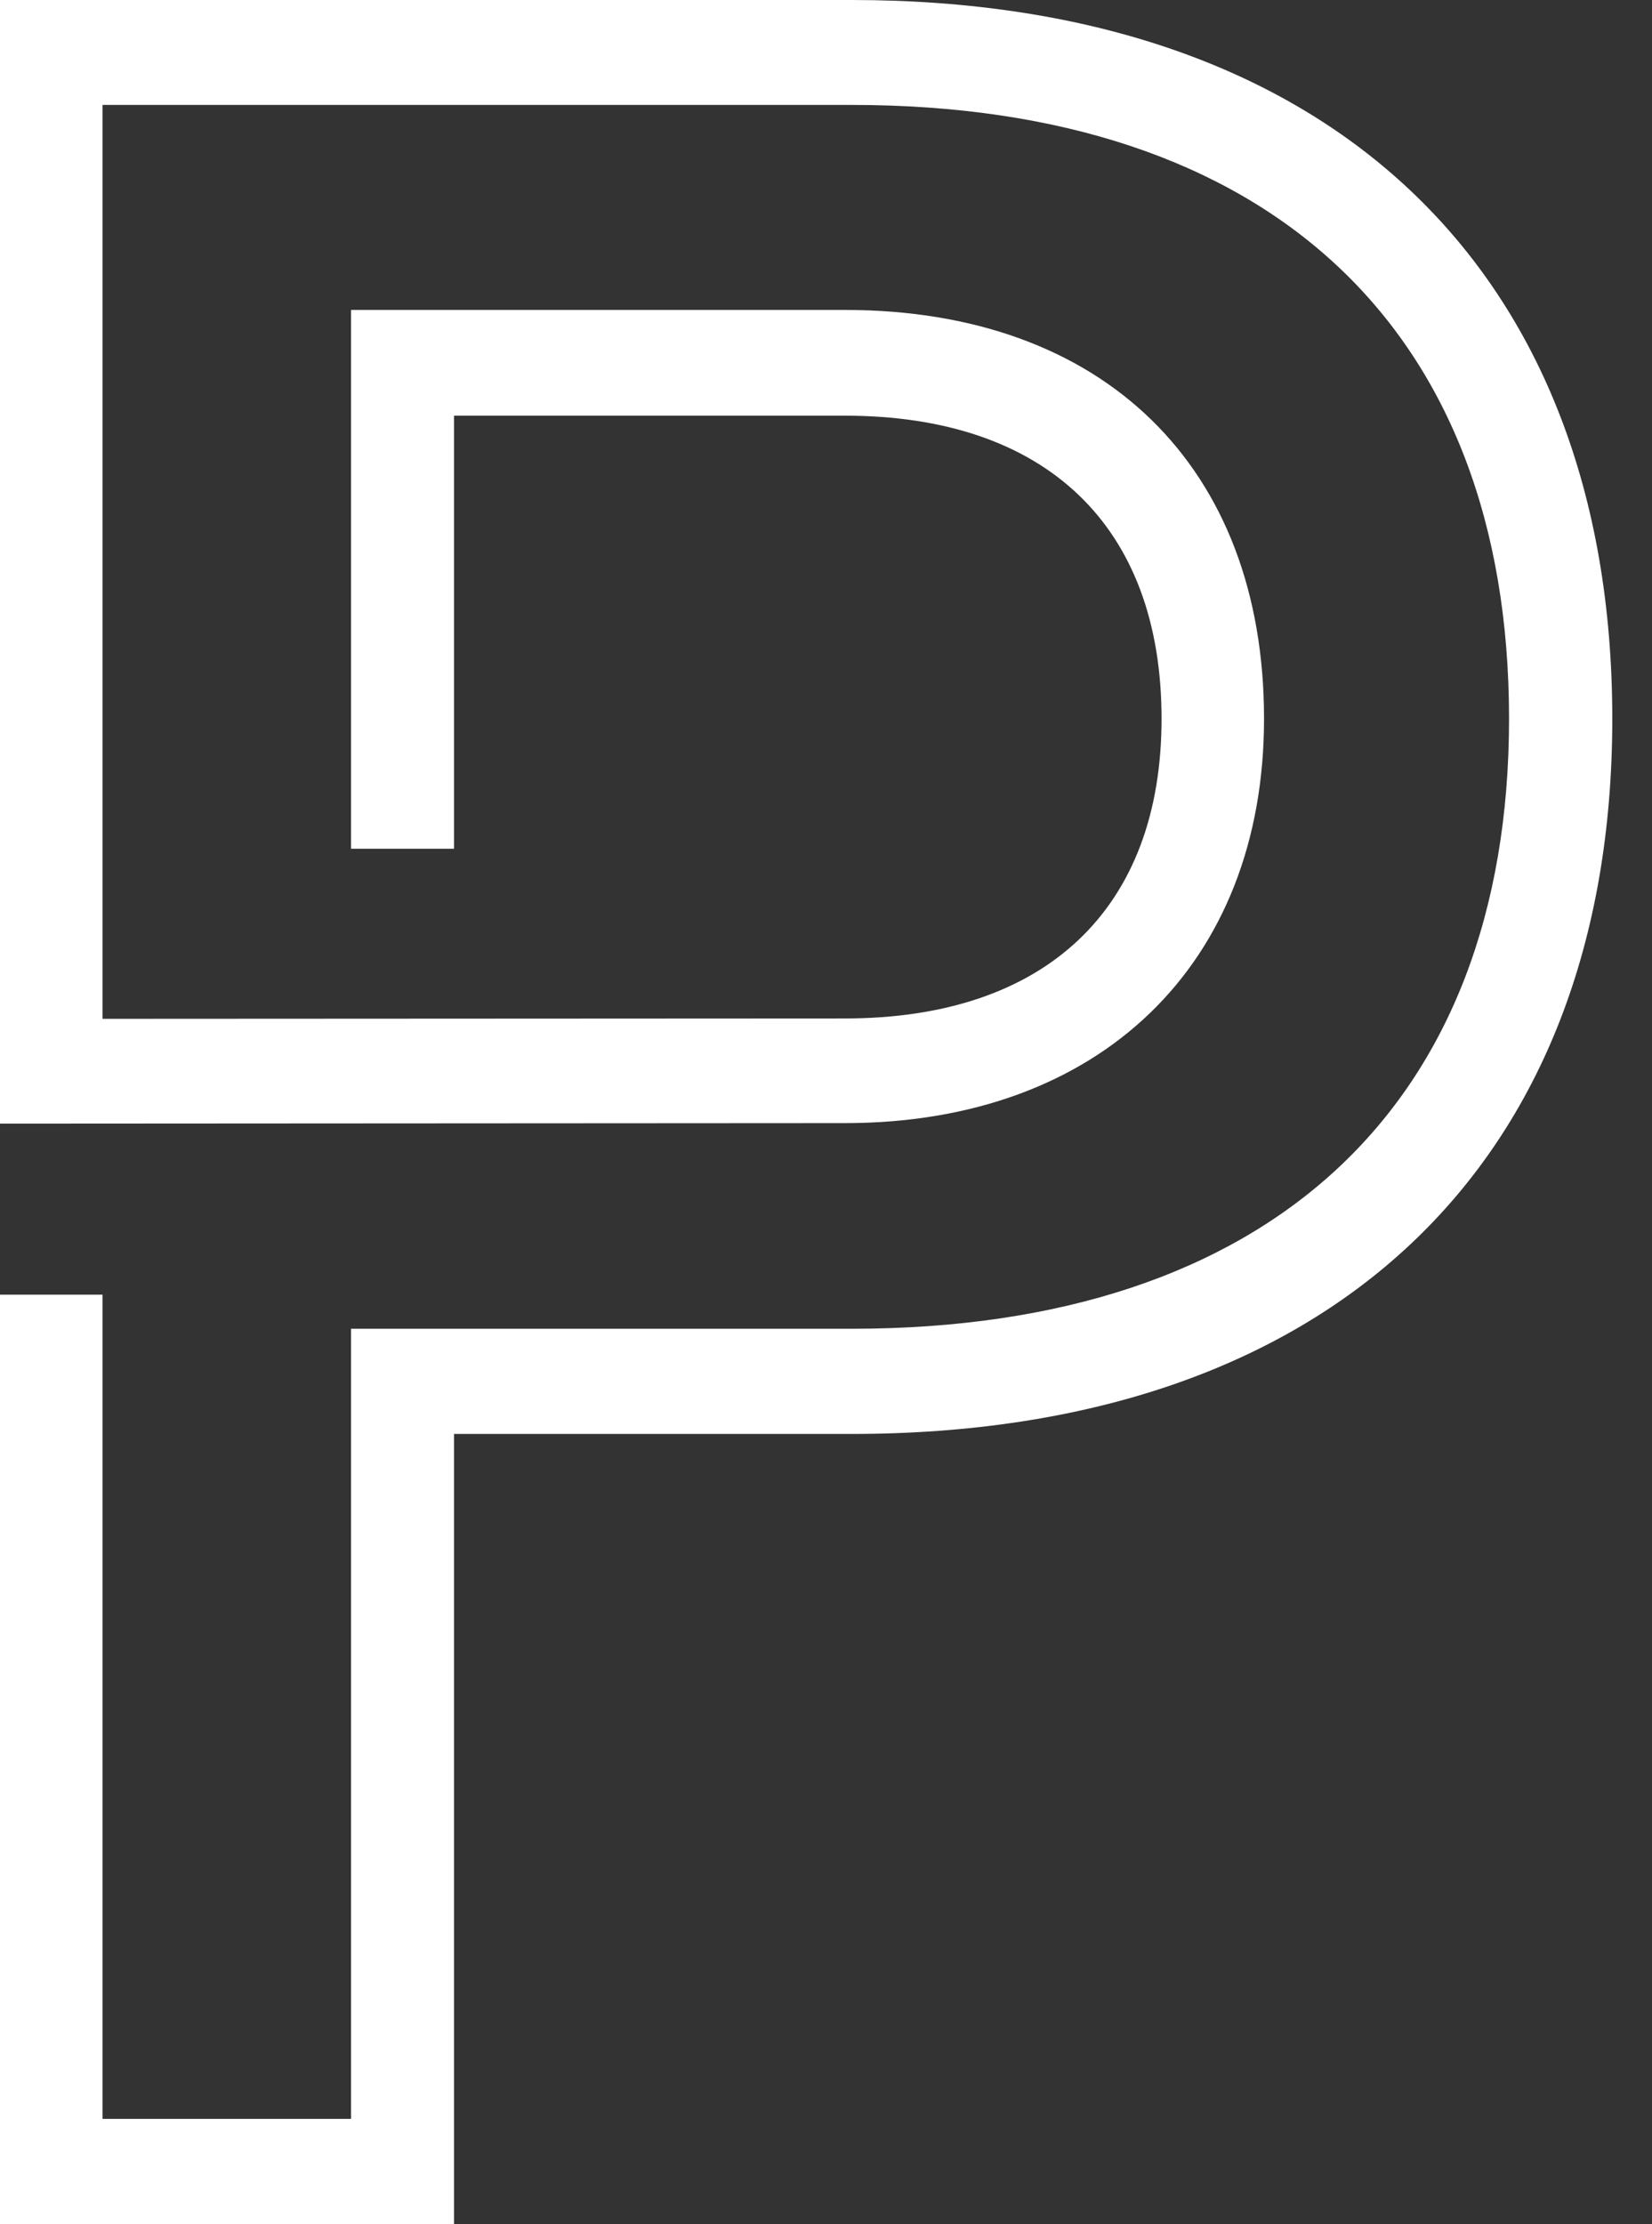 <svg width="26" height="35" viewBox="0 0 26 35" fill="none" xmlns="http://www.w3.org/2000/svg">
<rect x="0" y="0" width="26" height="35" fill="#333333" stroke="none"/>
<path fill-rule="evenodd" clip-rule="evenodd" d="M13.405 0H0V17.681L13.297 17.673C17.308 17.673 19.894 15.174 19.894 11.31C19.894 7.347 17.369 4.877 13.297 4.877H5.525V13.356H7.146V6.541H13.297C16.46 6.541 18.281 8.276 18.281 11.31C18.281 14.3 16.46 16.026 13.297 16.026L1.614 16.032V1.651H13.405C19.976 1.651 23.75 5.173 23.75 11.31C23.75 17.406 19.976 20.909 13.405 20.909H5.525V33.342H1.614V20.372H0V35H7.146V22.564H13.405C20.897 22.564 25.375 18.354 25.375 11.31C25.375 4.229 20.897 0 13.405 0Z" fill="#FFFFFF"/>
</svg>